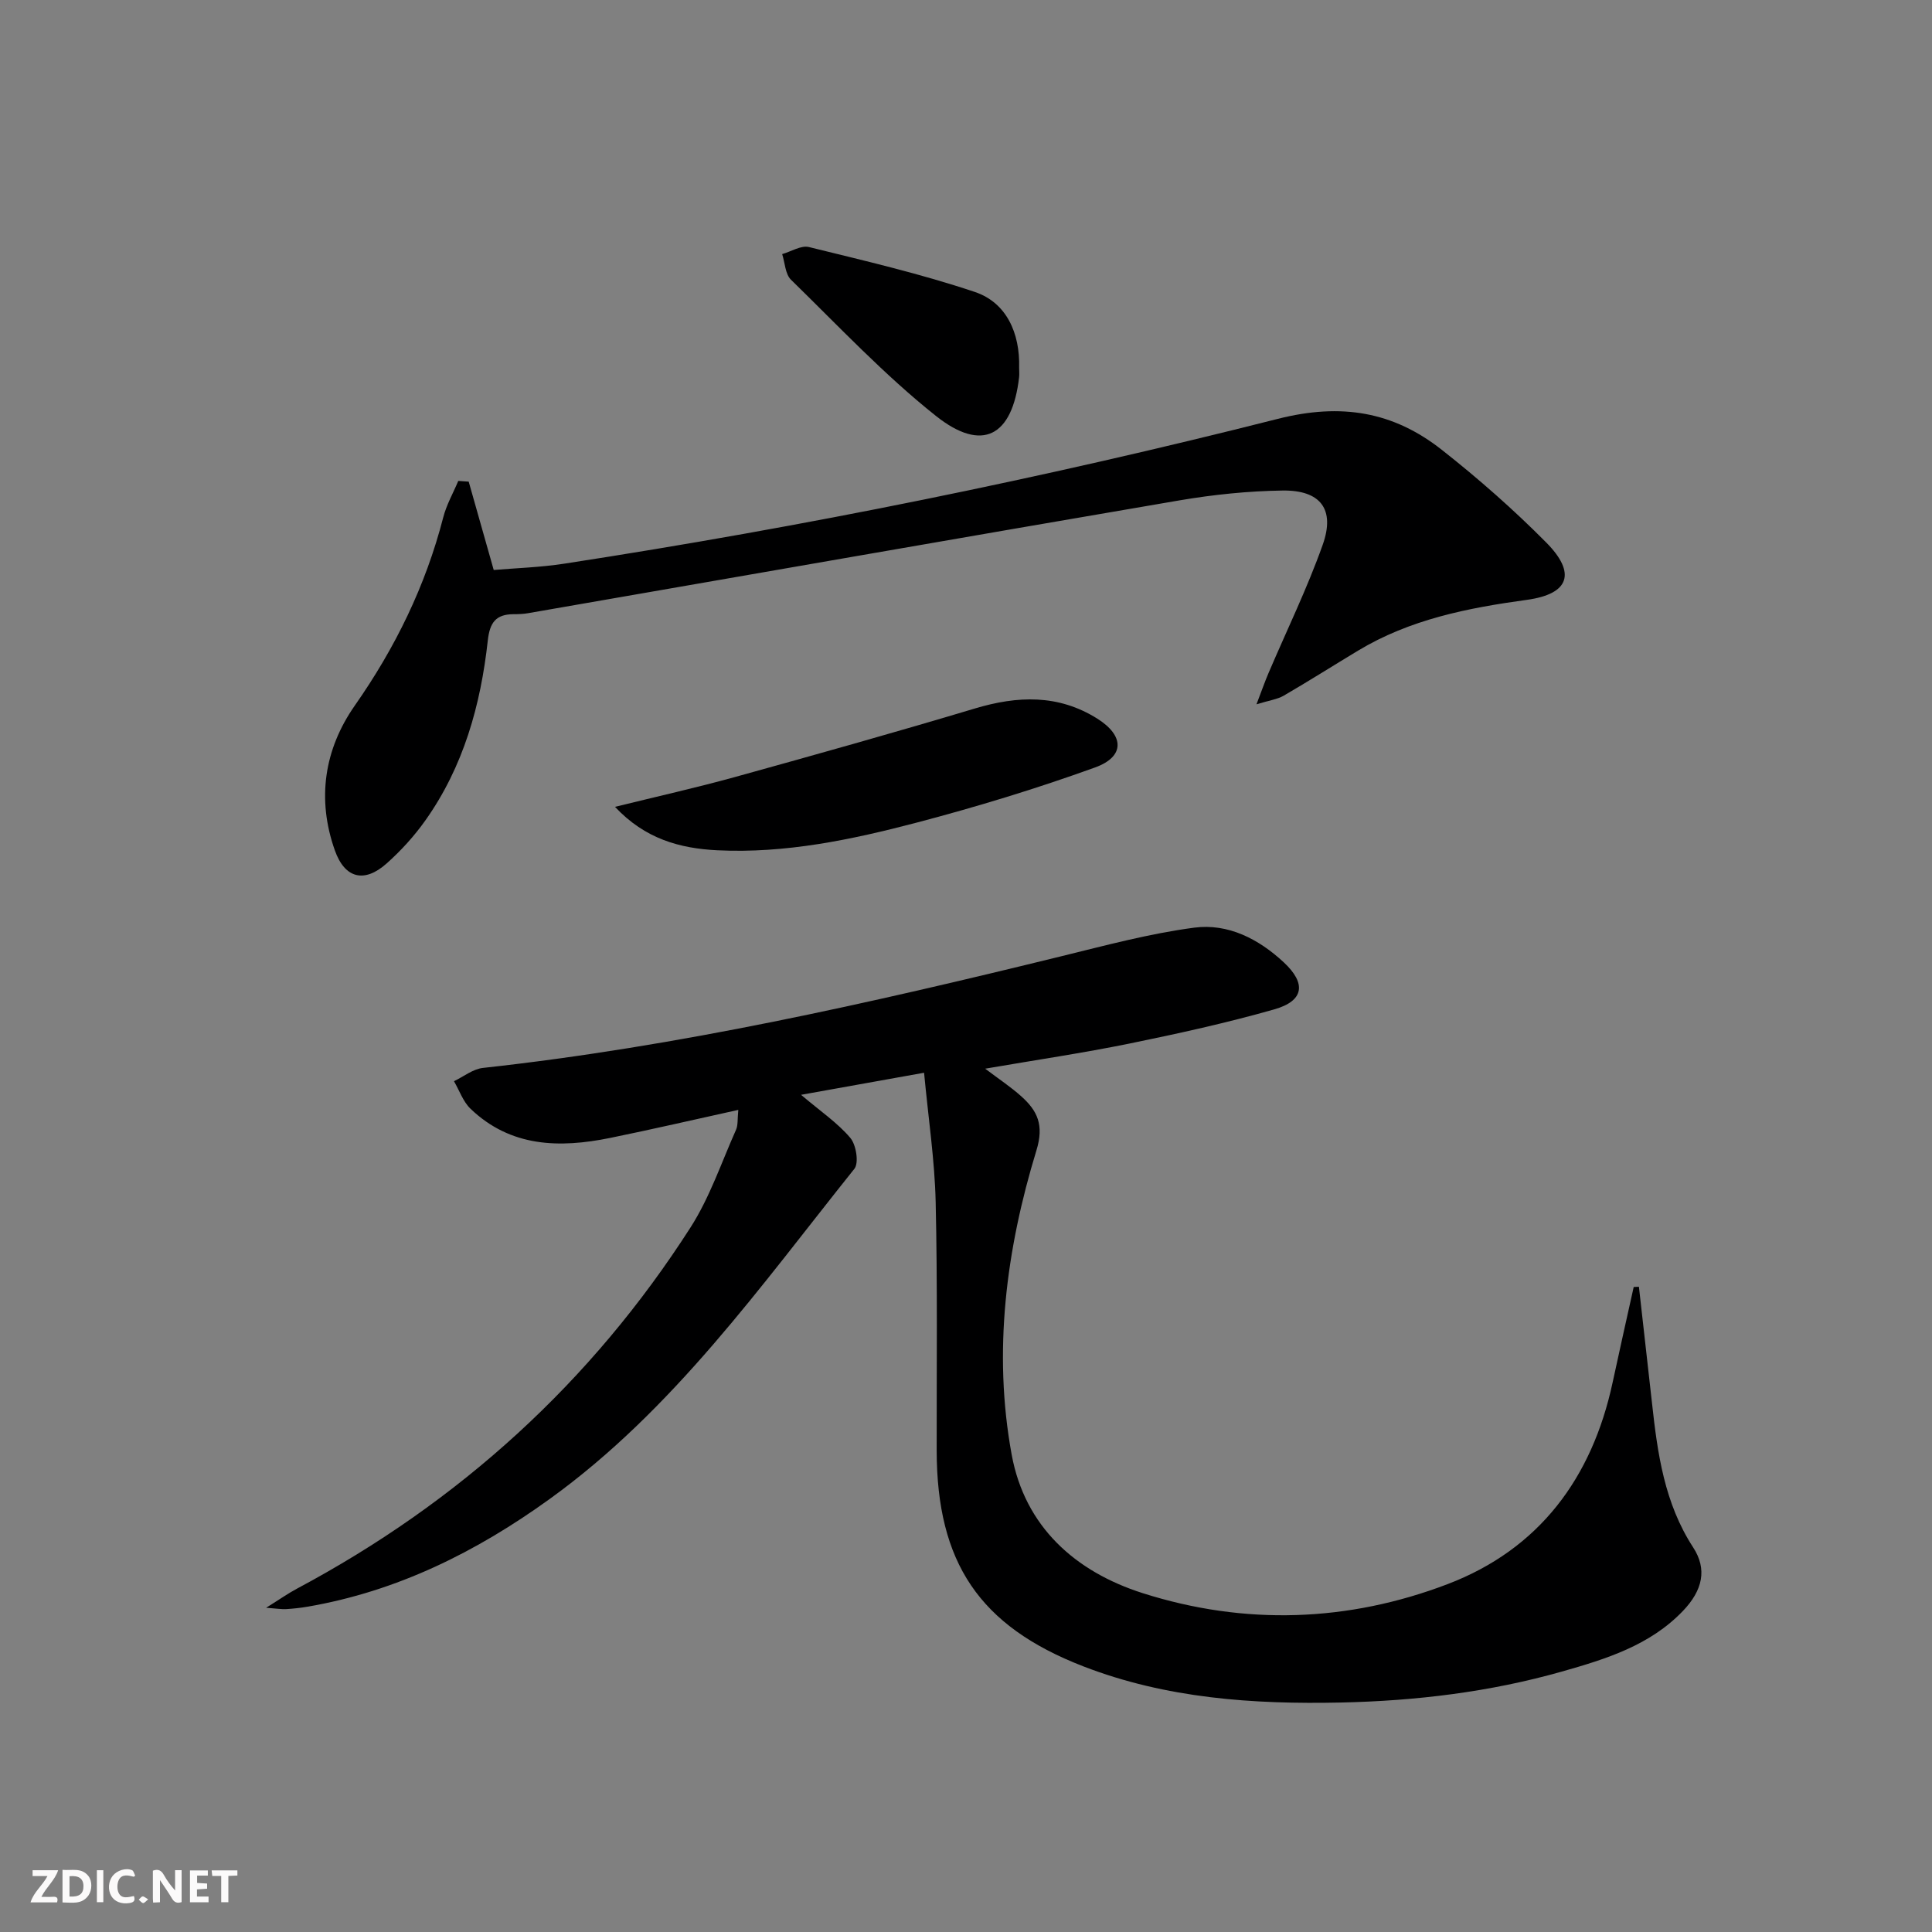 <svg enable-background="new 0 0 400 400" viewBox="0 0 400 400" xmlns="http://www.w3.org/2000/svg"><rect x="0" y="0" width="400" height="400" fill="#808080" stroke="none"/><g fill="#fbfafa"><path d="m37.59 393.81c-.92.31-1.52.05-2-.78-.7-1.2-1.52-2.34-2.47-3.78v4.59c-.55.03-.95.05-1.41.07-.03-.37-.06-.64-.06-.91 0-1.91 0-3.81 0-5.7 1.13-.41 1.77-.03 2.29.91.62 1.11 1.38 2.14 2.31 3.19v-4.2h1.35v6.61z"/><path d="m12.94 393.88v-6.75c1.9.19 3.93-.54 5.37 1.29.8 1.01.78 2.88.03 3.97-1.37 1.97-3.4 1.51-5.4 1.49m1.45-1.22c2.04.12 2.92-.58 2.89-2.21-.03-1.51-.98-2.19-2.89-2z"/><path d="m11.81 393.87h-5.49c.68-2.18 2.47-3.48 3.51-5.45h-3.08v-1.21h5.29c-.71 2.13-2.44 3.48-3.47 5.51.86 0 1.63.04 2.39-.01.79-.05 1.14.21.85 1.16"/><path d="m39.33 393.86v-6.61h3.7v1.07h-2.22v1.52c.68.04 1.34.09 2.07.13v1.07c-.72.05-1.38.09-2.1.14v1.48h2.4v1.19h-3.85z"/><path d="m27.71 388.56c-1.15-.3-2.46-.61-3.1.64-.37.73-.41 1.93-.06 2.67.63 1.35 1.99.93 3.17.68.35.94-.01 1.32-.93 1.46-1.62.25-3.05-.27-3.76-1.48-.73-1.25-.6-3.03.31-4.17.88-1.11 2.71-1.7 4-1.16.32.13.44.74.65 1.12-.1.08-.19.16-.28.24"/><path d="m49.15 387.24v1.07c-.59.02-1.17.05-1.87.08v5.44h-1.48v-5.44h-1.85c-.05-.4-.08-.73-.13-1.15z"/><path d="m20.06 387.21h1.33v6.62h-1.33z"/><path d="m30.68 393.25c-.49.38-.8.79-1.05.76-.32-.05-.6-.45-.9-.7.26-.24.51-.64.8-.67.29-.04.62.3 1.15.61"/></g><path d="m339.32 266.41c.9 8.03 1.82 16.06 2.71 24.09 1.14 10.44 2.57 20.73 8.52 29.87 2.93 4.5 1.99 8.86-2.1 13.14-6.84 7.16-15.95 9.98-25.08 12.57-14.94 4.24-30.23 6.07-45.75 6.41-18.21.39-36.18-.85-53.33-7.49-21.53-8.34-30.33-21.49-30.36-44.68-.02-17.16.18-34.33-.21-51.48-.2-8.6-1.5-17.17-2.4-26.74-8.74 1.57-16.72 3-25.47 4.57 4.07 3.45 7.57 5.81 10.2 8.92 1.21 1.43 1.81 5.18.84 6.4-19.42 24.26-37.42 49.85-63.1 68.37-15.18 10.95-31.53 19.09-50.12 22.29-1.47.25-2.96.41-4.45.5-.91.05-1.82-.11-4.12-.28 2.87-1.79 4.57-2.99 6.39-3.96 33.6-17.92 60.94-42.73 81.48-74.79 3.98-6.21 6.39-13.43 9.42-20.22.43-.96.27-2.17.47-4.11-9.22 2.03-17.87 4.04-26.56 5.81-10.47 2.13-20.58 1.92-28.89-6.05-1.54-1.48-2.3-3.78-3.42-5.7 2-.95 3.93-2.53 6.01-2.75 40.52-4.44 80.16-13.41 119.66-23.1 9.14-2.24 18.3-4.71 27.6-5.94 7-.92 13.34 2.35 18.53 7.18 4.72 4.39 4.19 7.99-1.97 9.74-9.87 2.81-19.93 5.02-29.99 7.08-9.58 1.95-19.27 3.38-29.86 5.2 2.91 2.2 5.32 3.79 7.45 5.7 3.37 3.01 4.78 5.95 3.16 11.22-6.28 20.54-9.03 41.73-5.12 63.01 2.73 14.85 13.1 24.19 27.14 28.66 21.13 6.72 42.51 5.98 63.1-1.87 18.97-7.23 29.92-21.97 34.17-41.73 1.42-6.61 2.91-13.2 4.37-19.79.37-.03.73-.04 1.08-.05z" fill="#000001"/><path d="m97.04 99.72c1.64 5.8 3.29 11.61 5.18 18.29 4.55-.39 9.63-.54 14.62-1.31 49.71-7.65 98.99-17.64 147.72-29.98 13.13-3.33 23.89-1.51 33.95 6.41 7.56 5.95 14.84 12.35 21.61 19.18 6.28 6.33 4.81 10.67-3.98 11.88-12.28 1.68-24.22 4.04-34.99 10.53-5.13 3.09-10.19 6.3-15.37 9.31-1.31.76-2.95.96-5.64 1.79 1.13-2.95 1.75-4.73 2.49-6.46 3.77-8.85 8.02-17.54 11.23-26.59 2.6-7.33-.46-11.32-8.32-11.21-7.11.1-14.29.84-21.3 2.03-45 7.68-89.96 15.57-134.94 23.37-.98.17-1.99.2-2.99.2-3.65.03-4.91 1.72-5.32 5.47-1.47 13.34-5.03 26.11-12.93 37.24-2.29 3.23-5.03 6.24-7.99 8.88-4.64 4.15-8.69 3.13-10.75-2.71-3.76-10.62-2.18-20.92 4.13-29.95 8.4-12 14.67-24.82 18.32-38.98.67-2.61 2.06-5.03 3.11-7.54.72.04 1.44.1 2.16.15z" fill="#000001"/><path d="m127.33 167.05c8.8-2.17 16.85-3.97 24.78-6.16 16.61-4.6 33.2-9.25 49.71-14.2 8.86-2.66 17.3-2.97 25.37 2.1 5.6 3.52 5.73 7.86-.46 10.1-12.12 4.38-24.5 8.15-36.97 11.43-13.48 3.54-27.17 6.41-41.26 5.72-7.76-.39-14.95-2.35-21.17-8.99z" fill="#000001"/><path d="m211 76.14c0 .66.07 1.34-.01 1.99-1.4 12.19-7.61 15.61-17.21 7.99-10.71-8.51-20.18-18.61-30.01-28.2-1.2-1.17-1.25-3.51-1.83-5.31 1.86-.53 3.92-1.86 5.55-1.46 11.52 2.84 23.13 5.53 34.35 9.3 6.52 2.19 9.36 8.49 9.16 15.69z" fill="#000001"/></svg>
